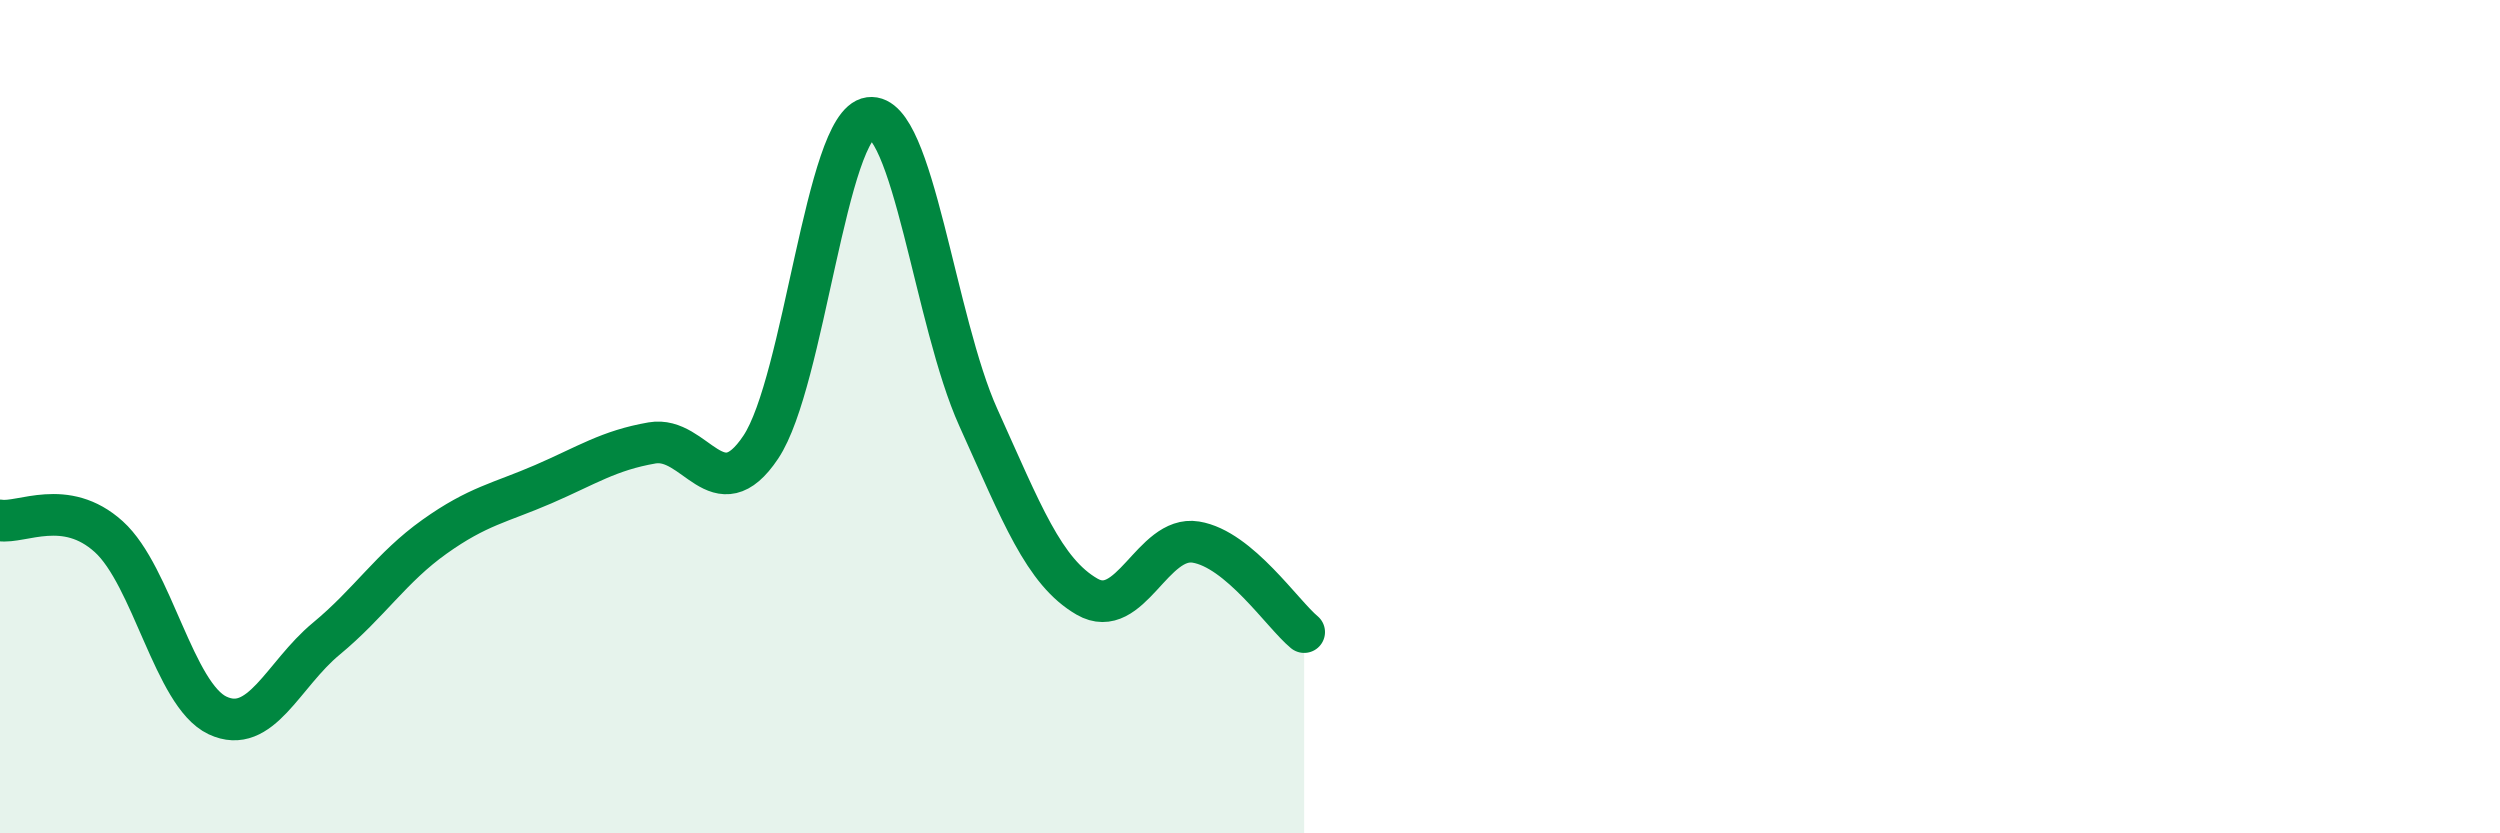 
    <svg width="60" height="20" viewBox="0 0 60 20" xmlns="http://www.w3.org/2000/svg">
      <path
        d="M 0,12.49 C 0.52,12.57 1.57,11.94 2.61,12.88 C 3.65,13.82 4.18,16.68 5.22,17.17 C 6.26,17.66 6.79,16.19 7.83,15.33 C 8.87,14.47 9.39,13.62 10.43,12.88 C 11.47,12.14 12,12.07 13.04,11.62 C 14.08,11.17 14.61,10.81 15.65,10.63 C 16.69,10.45 17.22,12.29 18.26,10.73 C 19.3,9.17 19.83,2.97 20.87,2.83 C 21.91,2.69 22.44,7.72 23.48,10.02 C 24.52,12.32 25.05,13.72 26.09,14.32 C 27.13,14.92 27.66,12.84 28.7,13.01 C 29.74,13.18 30.78,14.74 31.3,15.17L31.3 20L0 20Z"
        fill="#008740"
        opacity="0.1"
        stroke-linecap="round"
        stroke-linejoin="round"
      />
      <path
        d="M 0,12.49 C 0.52,12.57 1.57,11.94 2.61,12.88 C 3.65,13.82 4.18,16.68 5.22,17.17 C 6.26,17.66 6.79,16.19 7.83,15.33 C 8.87,14.47 9.39,13.62 10.43,12.88 C 11.47,12.14 12,12.07 13.04,11.62 C 14.08,11.17 14.61,10.81 15.65,10.63 C 16.69,10.45 17.22,12.29 18.26,10.73 C 19.3,9.17 19.83,2.97 20.87,2.83 C 21.91,2.69 22.44,7.72 23.48,10.02 C 24.52,12.32 25.05,13.72 26.09,14.32 C 27.13,14.92 27.66,12.84 28.7,13.01 C 29.74,13.18 30.78,14.74 31.3,15.17"
        stroke="#008740"
        stroke-width="1"
        fill="none"
        stroke-linecap="round"
        stroke-linejoin="round"
      />
    </svg>
  